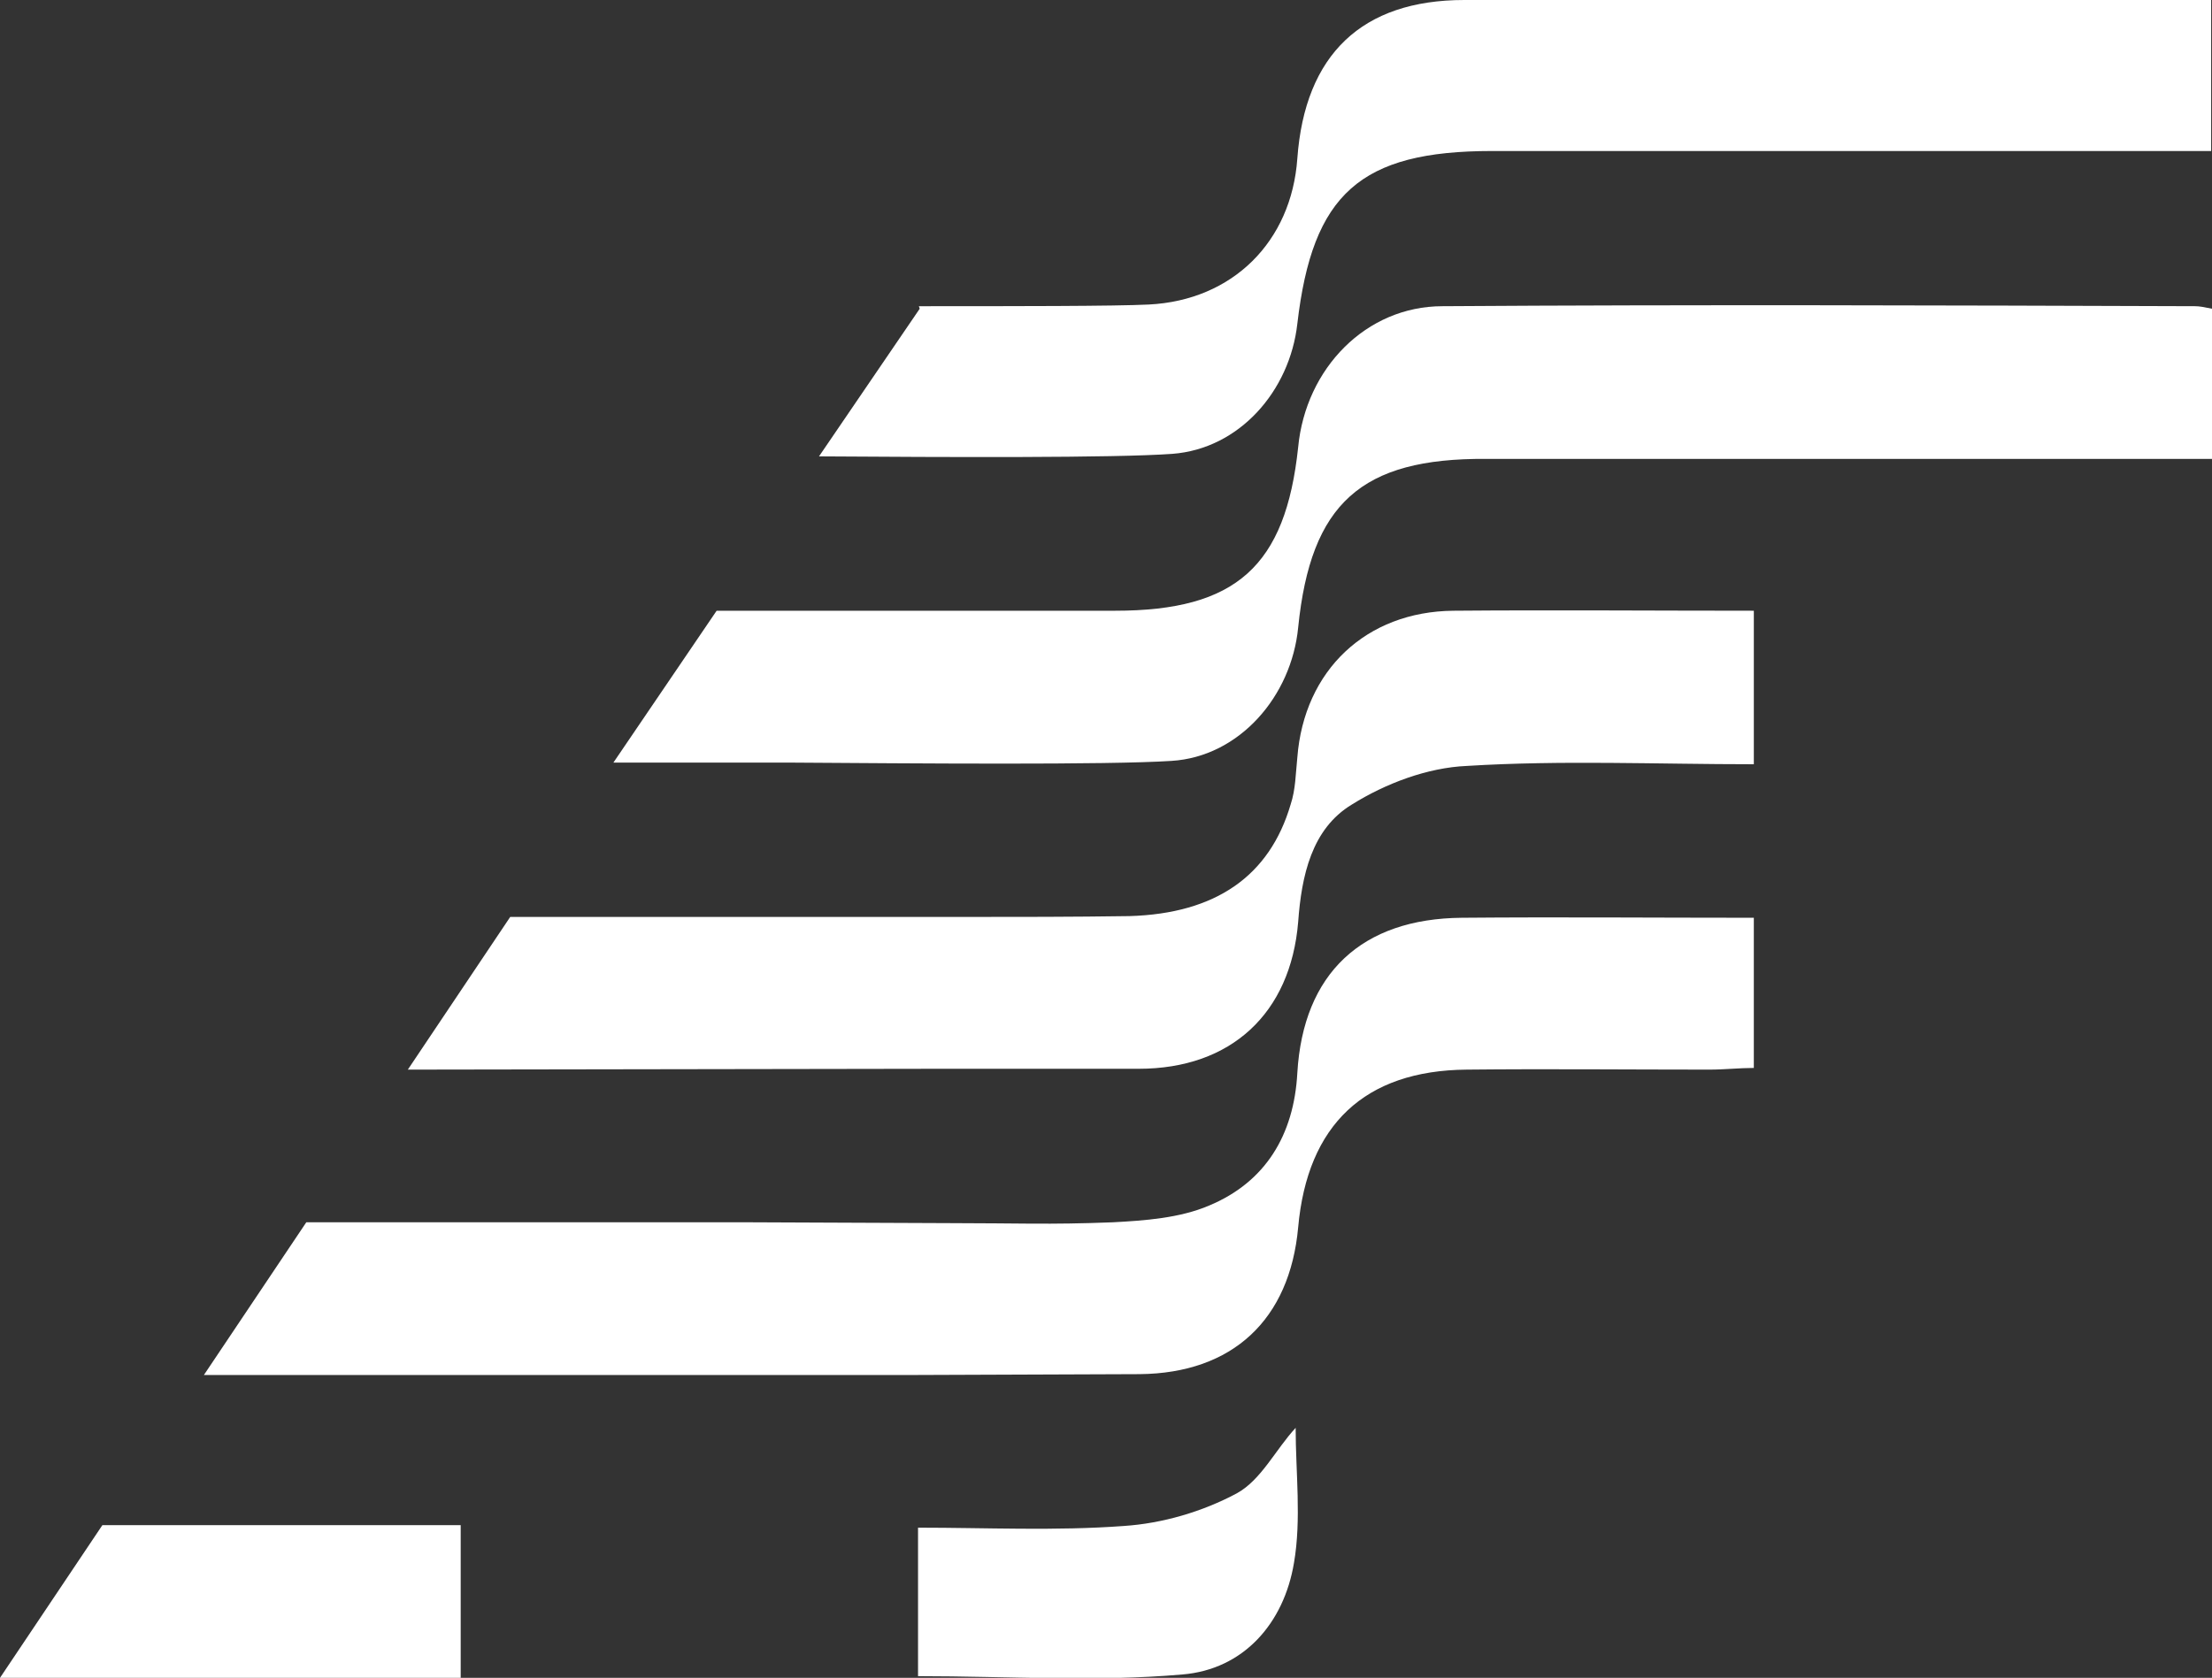 <?xml version="1.0" encoding="utf-8"?>
<!-- Generator: Adobe Illustrator 24.0.1, SVG Export Plug-In . SVG Version: 6.00 Build 0)  -->
<svg version="1.1" id="Livello_1" xmlns="http://www.w3.org/2000/svg" xmlns:xlink="http://www.w3.org/1999/xlink" x="0px" y="0px"
	 viewBox="0 0 263.6 200" style="enable-background:new 0 0 263.6 200;" xml:space="preserve">
<rect x="0" y="0" width="263.6" height="200" fill="#333333" stroke="none"/>
<style type="text/css">
	.st0{fill:#FFFFFF;}
</style>
<g>
	<polygon class="st0" points="0,200 54.9,200 54.9,181.8 12.2,181.8 	"/>
	<path class="st0" d="M135.8,163.8c11.1-0.1,17.9-6.5,18.9-17.5c1.1-12.2,7.9-18.7,20.1-18.8c9.6-0.1,19.2,0,28.9,0
		c1.8,0,3.6-0.2,5.3-0.2c0-6.3,0-11.8,0-17.9c-11.8,0-23.3-0.1-34.8,0c-11.9,0.1-18.9,6.6-19.6,18.5c-0.4,7.4-3.8,13-10.5,15.8
		c-3.5,1.5-7.7,1.8-11.5,2c-7.7,0.3-11.3,0.1-19.2,0.1l-23.9-0.1h-53l-12.2,18.2h85.1"/>
	<path class="st0" d="M147.4,178c-4.1,2.2-8.9,3.6-13.5,3.9c-8.1,0.6-16.3,0.2-24.5,0.2c0,6.4,0,12,0,17.7c10.7,0,21.2,0.7,31.5-0.2
		c7.3-0.6,12.1-6.1,13.3-13.3c0.9-5.2,0.2-10.8,0.2-16.1C152,172.8,150.3,176.4,147.4,178z"/>
	<path class="st0" d="M258.7,0c-28.1,0-56.1,0-84.2,0c-12.2,0-19,6.5-19.9,18.9c-0.7,9.9-7.7,16.9-17.7,17.4
		c-4,0.2-16.1,0.2-27.4,0.2l0.1,0.3L97.6,54.4c15.1,0.1,35.2,0.2,42.1-0.3c8-0.6,14-7.5,14.9-15.5c1.8-15.5,7.5-20.6,23.2-20.6
		c26.7,0,53.4,0,80,0c2,0,3.9,0,5.7,0c0-6.5,0-12.1,0-18.1C261.7,0,260.2,0,258.7,0z"/>
	<path class="st0" d="M173.2,72.8c-10.4,0.1-17.8,7.1-18.6,17.5c-0.2,1.9-0.2,3.8-0.8,5.6c-2.5,8.5-8.9,13-19.2,13.3
		c-6.7,0.1-13.3,0.1-20,0.1l0,0l-0.5,0c-1.5,0-3.1,0-4.6,0c0,0,0,0,0,0l-48.7,0l-12.2,18.2l63.2-0.1c8.2,0,16,0,23.9,0
		c11,0,18.1-6.6,19-17.5c0.4-5.5,1.6-11.1,6.4-14c4-2.5,9-4.4,13.7-4.6c11.3-0.7,22.6-0.2,34.2-0.2c0-6.2,0-11.8,0-18.3
		C196.9,72.8,185.1,72.7,173.2,72.8z"/>
	<path class="st0" d="M171.9,36.5c-9.1,0-16.3,7.4-17.2,16.8c-1.5,14.2-7.4,19.5-21.8,19.5c-5.6,0-25.6,0-39.1,0v0h-8.4L73.1,90.9
		h20.6v0c15.2,0.1,38.3,0.3,45.9-0.2c8.1-0.5,14.3-7.7,15.1-15.9c1.5-14.8,7.5-20.2,22.4-20.1c27,0,54,0,81,0c1.8,0,3.7,0,5.5,0
		c0-6.5,0-12.2,0-17.9c-1-0.2-1.5-0.3-2-0.3C231.7,36.4,201.8,36.3,171.9,36.5z"/>
</g>
</svg>
